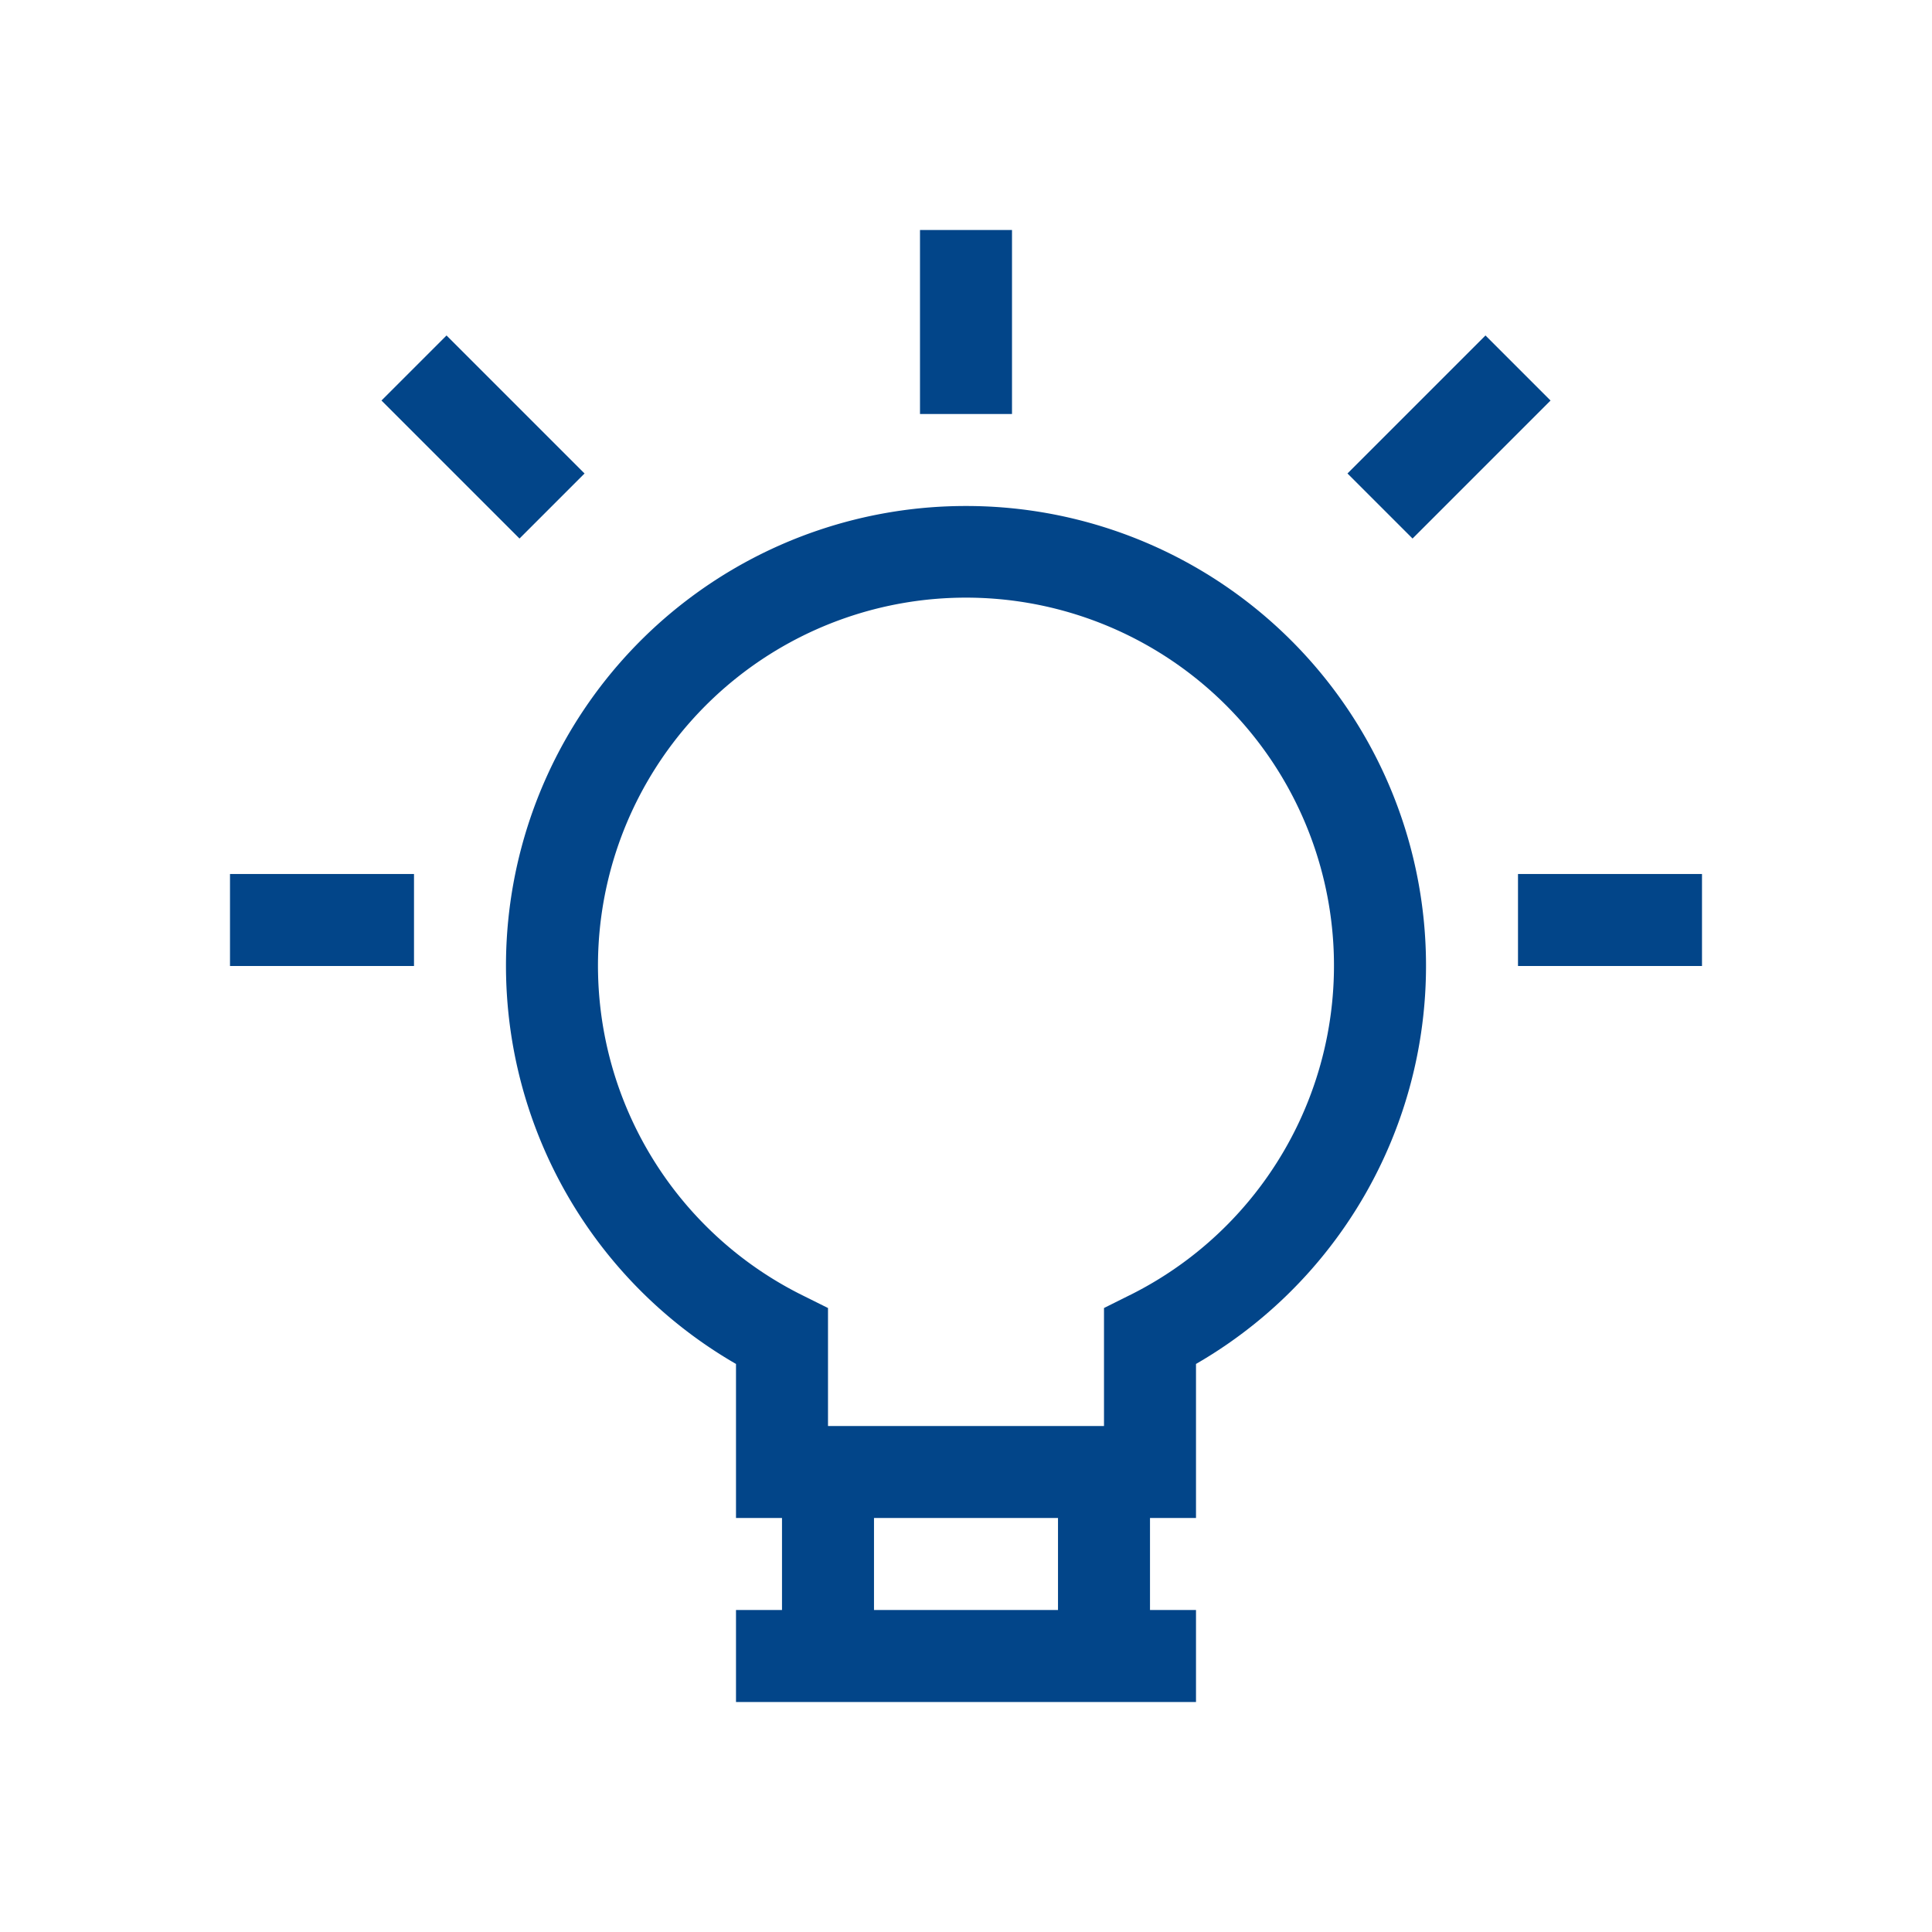 <svg xmlns="http://www.w3.org/2000/svg" xmlns:xlink="http://www.w3.org/1999/xlink" width="42" height="42" viewBox="0 0 42 42">
  <defs>
    <clipPath id="clip-icon-mini-gluehbirne">
      <rect width="42" height="42"/>
    </clipPath>
  </defs>
  <g id="icon-mini-gluehbirne" clip-path="url(#clip-icon-mini-gluehbirne)">
    <g id="gluehbirne" transform="translate(5 5)">
      <rect id="Rechteck_265" data-name="Rechteck 265" width="2" height="4" transform="translate(15)" fill="#024589"/>
      <rect id="Rechteck_266" data-name="Rechteck 266" width="4" height="2" transform="translate(28 14)" fill="#024589"/>
      <rect id="Rechteck_267" data-name="Rechteck 267" width="4" height="2" transform="translate(0 14)" fill="#024589"/>
      <rect id="Rechteck_268" data-name="Rechteck 268" width="4.243" height="2" transform="translate(24.293 5.293) rotate(-45)" fill="#024589"/>
      <rect id="Rechteck_269" data-name="Rechteck 269" width="2" height="4.243" transform="translate(3.293 3.707) rotate(-45)" fill="#024589"/>
      <path id="Pfad_238" data-name="Pfad 238" d="M16,6a9.994,9.994,0,0,0-5,18.651V28h1v2H11v2H21V30H20V28h1V24.651A9.994,9.994,0,0,0,16,6Zm2,24H14V28h4Zm1.555-6.842L19,23.435V26H13V23.435l-.555-.276a8,8,0,1,1,7.109,0Z" fill="#024589"/>
    </g>
  </g>
</svg>
